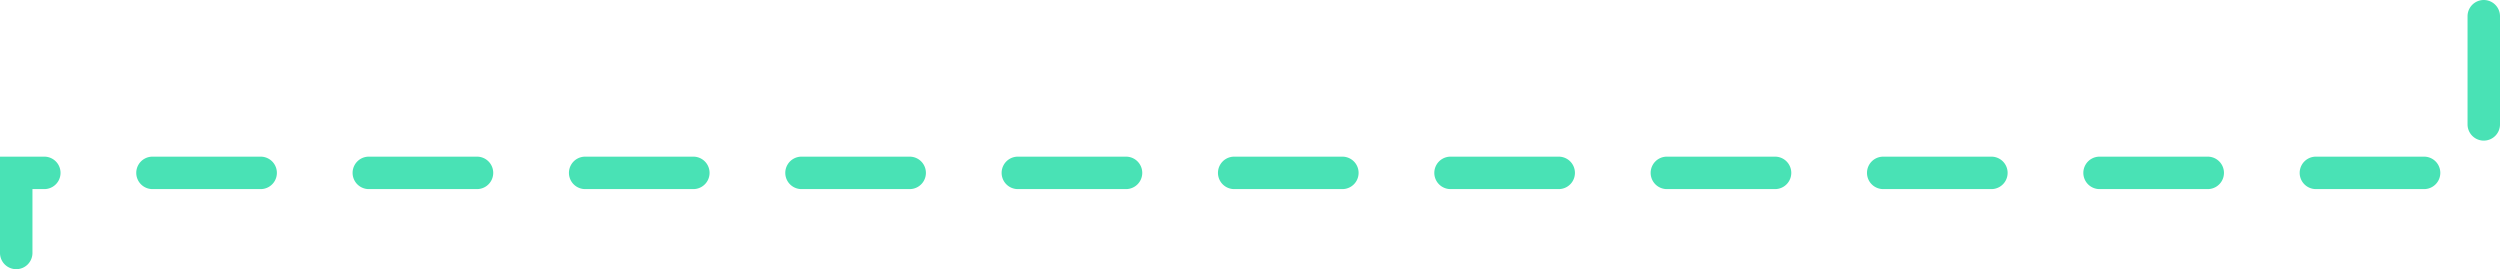 <svg xmlns="http://www.w3.org/2000/svg" width="462.23" height="49.77" viewBox="0 0 462.23 49.77"><path d="M8624.473,7800.255a3,3,0,0,1-3-3v-17.807h8.193a3,3,0,0,1,0,6h-2.193v11.807A3,3,0,0,1,8624.473,7800.255Zm445.193-14.807h-20a3,3,0,0,1,0-6h20a3,3,0,0,1,0,6Zm-40,0h-20a3,3,0,0,1,0-6h20a3,3,0,0,1,0,6Zm-40,0h-20a3,3,0,0,1,0-6h20a3,3,0,0,1,0,6Zm-40,0h-20a3,3,0,0,1,0-6h20a3,3,0,0,1,0,6Zm-40,0h-20a3,3,0,0,1,0-6h20a3,3,0,0,1,0,6Zm-40,0h-20a3,3,0,0,1,0-6h20a3,3,0,0,1,0,6Zm-40,0h-20a3,3,0,0,1,0-6h20a3,3,0,0,1,0,6Zm-40,0h-20a3,3,0,0,1,0-6h20a3,3,0,0,1,0,6Zm-40,0h-20a3,3,0,0,1,0-6h20a3,3,0,0,1,0,6Zm-40,0h-20a3,3,0,0,1,0-6h20a3,3,0,0,1,0,6Zm-40,0h-20a3,3,0,0,1,0-6h20a3,3,0,0,1,0,6Zm411.037-8.962a3,3,0,0,1-3-3v-20a3,3,0,0,1,6,0v20A3,3,0,0,1,9080.7,7776.485Z" transform="translate(-8621.473 -7750.485)" fill="#49e2b5"/></svg>